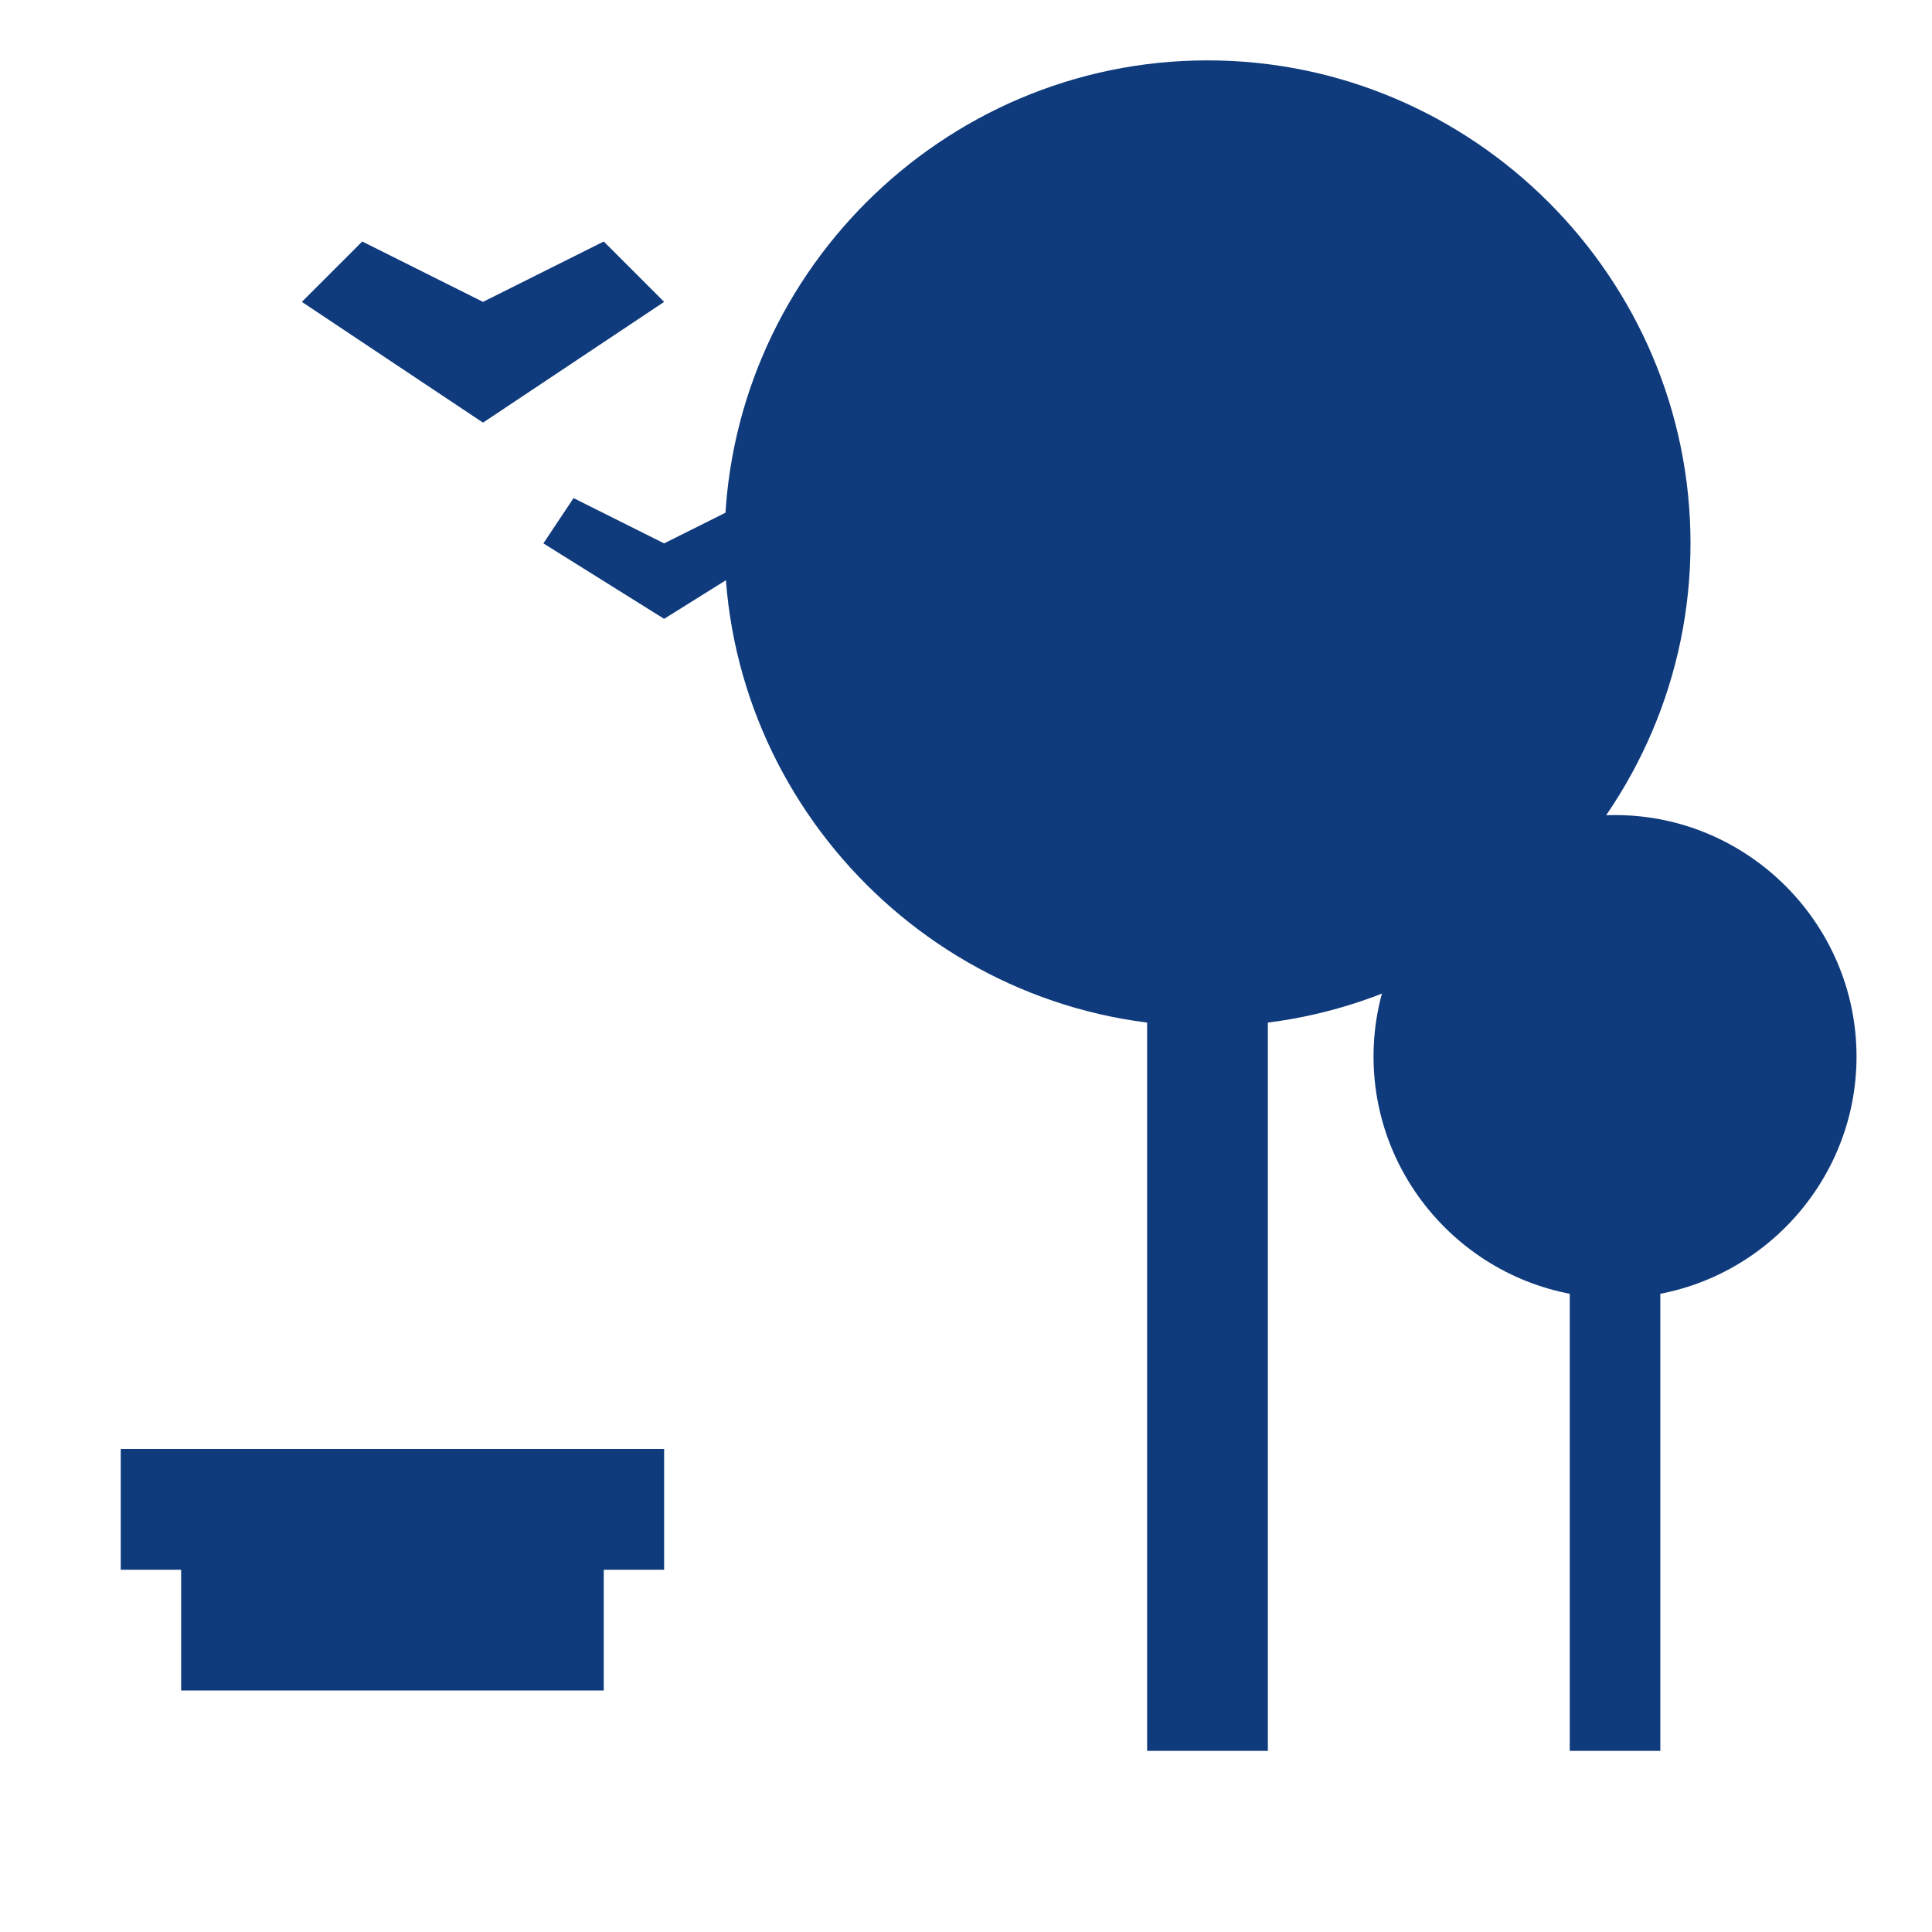 <svg viewBox="0 0 64 64" xmlns="http://www.w3.org/2000/svg" fill="#0F3B7D">
  <!-- Bench -->
  <path d="M4 48 h18 v4 h-2 v4 h-14 v-4 h-2 z M6 50 h14 v2 h-14 z" />
  <!-- Large Tree -->
  <path d="M38 30 h4 v28 h-4 z" />
  <path d="M40 34 c-8.8 0-16-7.2-16-16 C24 9.2 31.2 2 40 2 s16 7.2 16 16 C56 26.8 48.8 34 40 34 z" />
  <!-- Small Tree/Bush -->
  <path d="M52 40 h3 v18 h-3 z" />
  <path d="M53.5 43 c-4.4 0-8-3.6-8-8 c0-4.4 3.6-8 8-8 s8 3.6 8 8 C61.5 39.4 57.9 43 53.5 43 z" />
  <!-- Birds -->
  <path d="M10 10 l6 4 l6 -4 l-2 -2 l-4 2 l-4 -2 z" />
  <path d="M18 18 l4 2.5 l4 -2.5 l-1 -1.5 l-3 1.5 l-3 -1.5 z" />
</svg>

